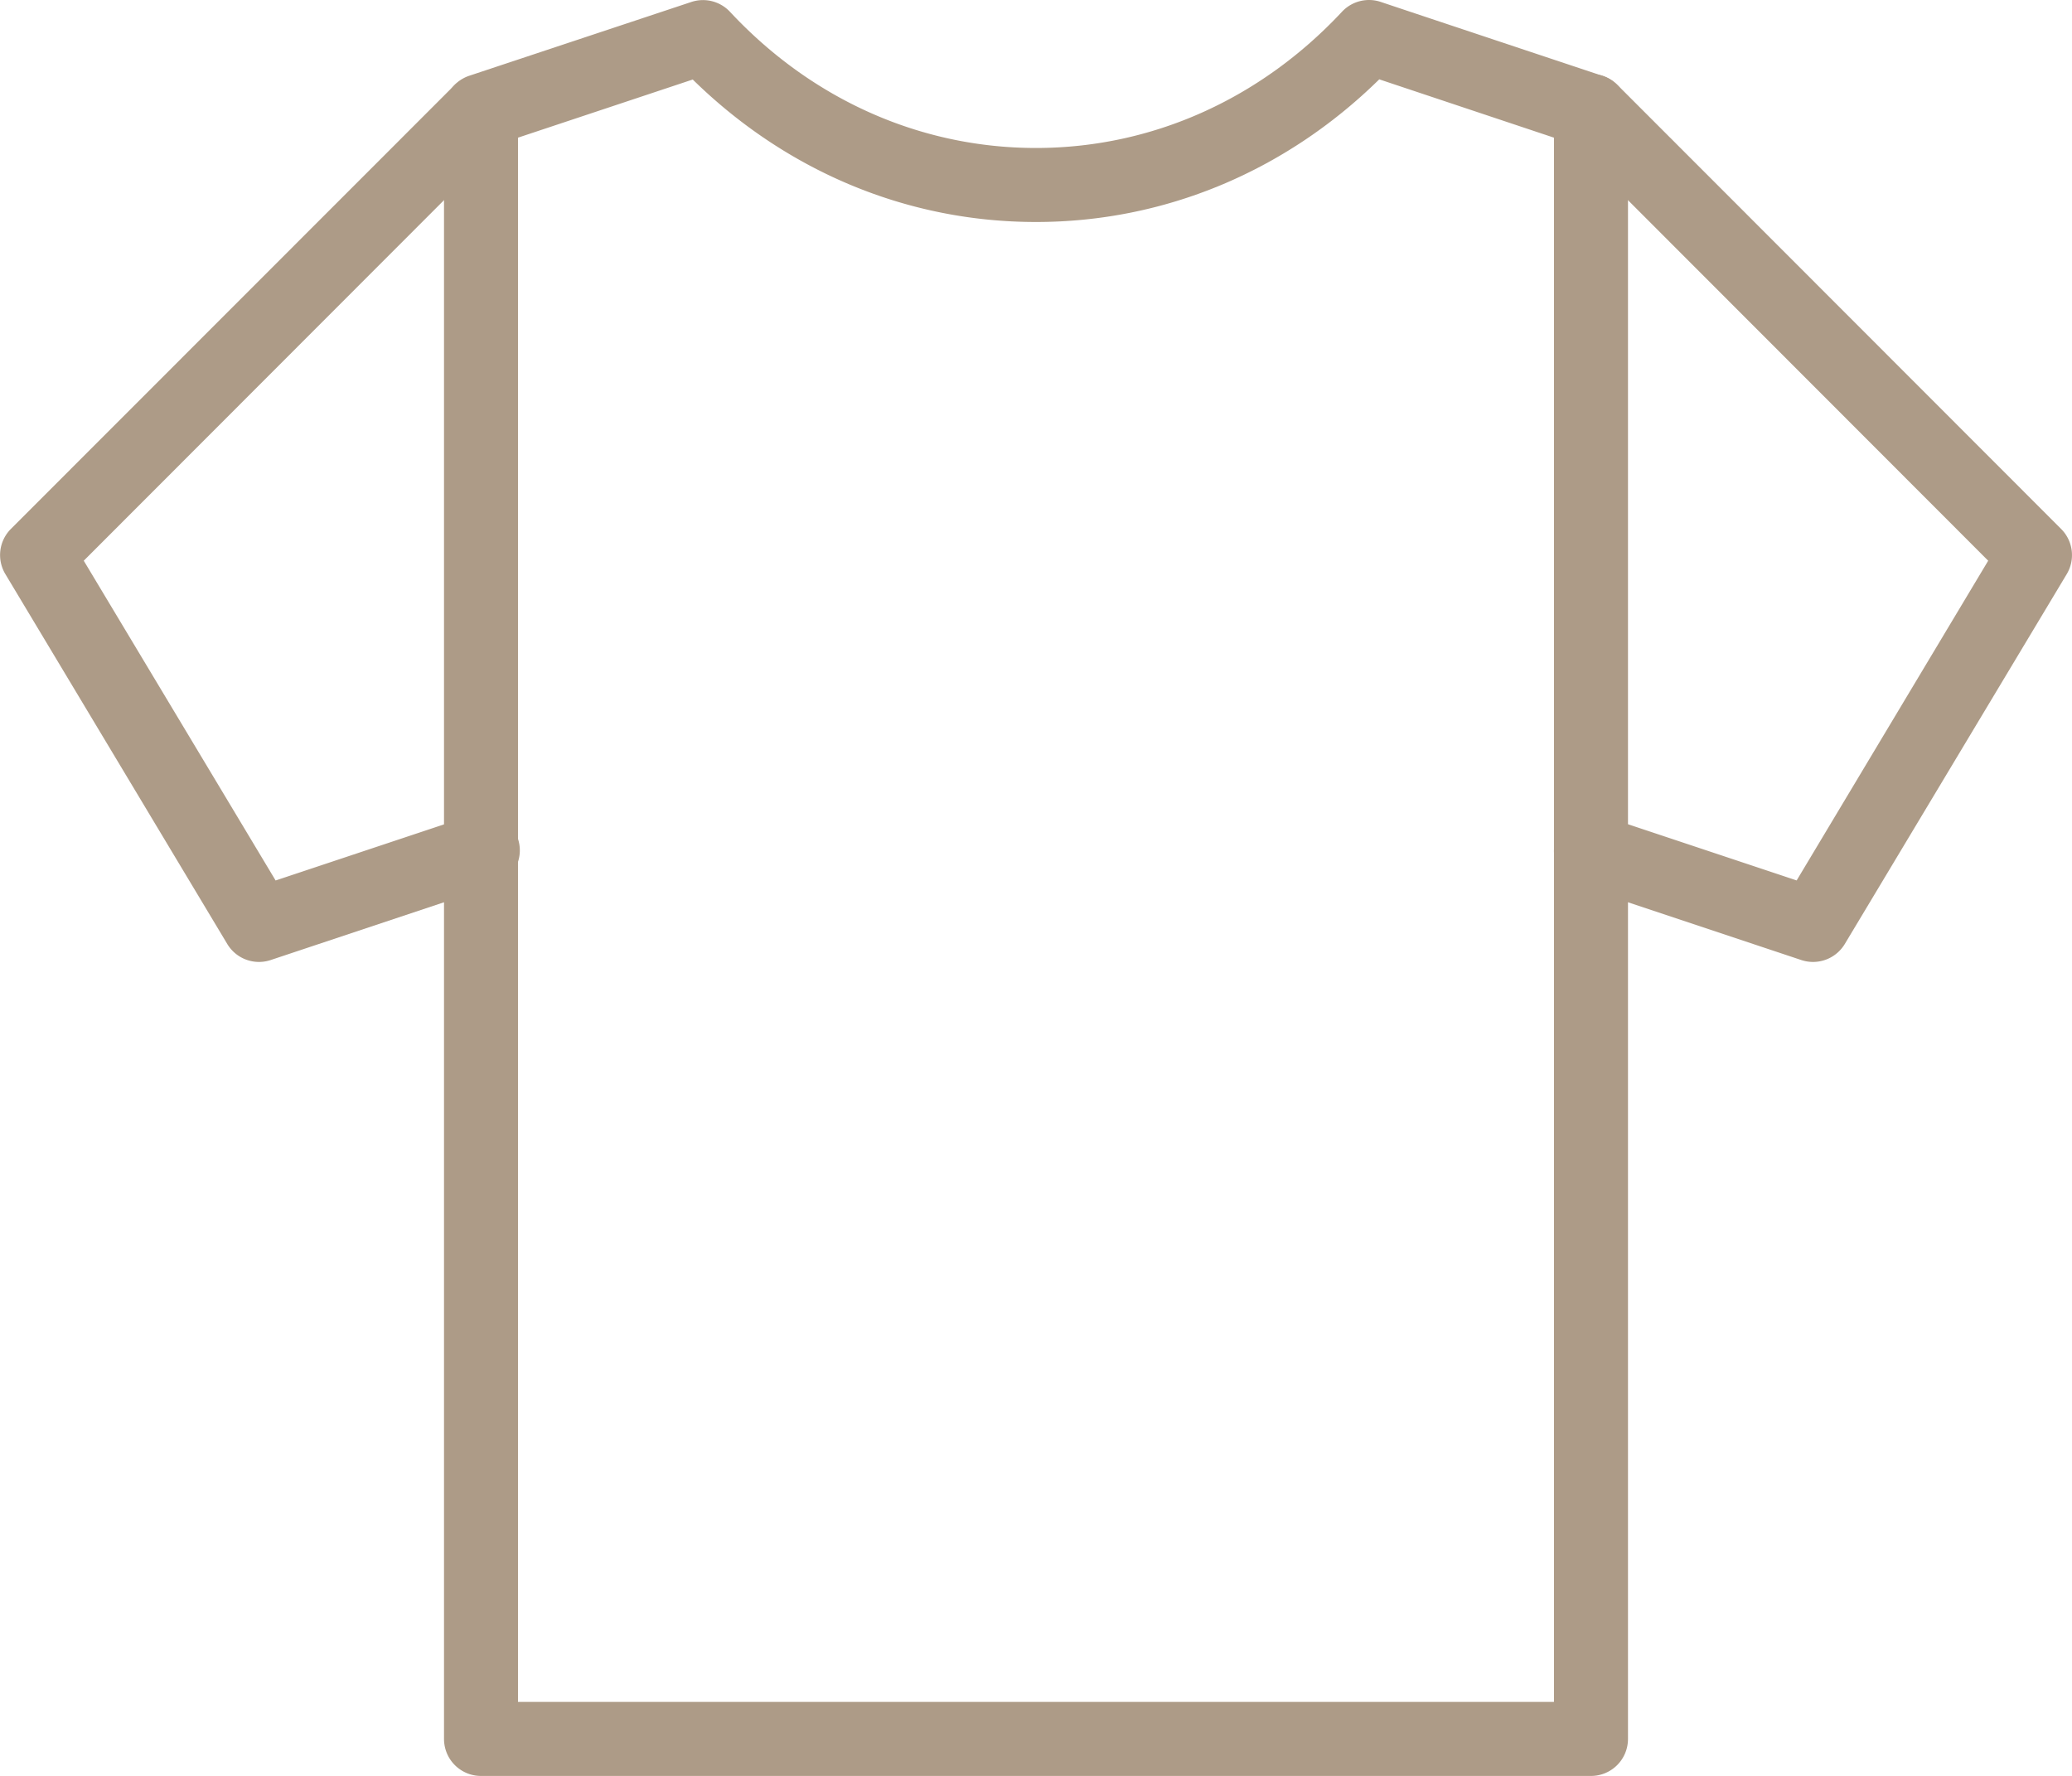 <?xml version="1.0" encoding="UTF-8"?> <svg xmlns="http://www.w3.org/2000/svg" viewBox="0 0 470.01 402.88"> <defs> <style>.cls-1{fill:#ad9b87;}</style> </defs> <title>футболка</title> <g id="Слой_2" data-name="Слой 2"> <g id="Icons"> <path class="cls-1" d="M411.26,218.22a8.39,8.39,0,0,1-2.65-.43L358.24,201a8.39,8.39,0,1,1,5.31-15.93l44,14.66L451,127.2,355,31.11a8.39,8.39,0,0,1,11.87-11.87L467.55,120a8.39,8.39,0,0,1,1.26,10.25l-50.36,83.93A8.4,8.4,0,0,1,411.26,218.22Z"></path> <path class="cls-1" d="M58.75,218.22a8.39,8.39,0,0,1-7.2-4.08L1.2,130.21A8.39,8.39,0,0,1,2.46,120L103.17,19.24A8.39,8.39,0,0,1,115,31.11L19,127.2l43.52,72.54,44-14.66A8.39,8.39,0,1,1,111.76,201L61.4,217.79A8.39,8.39,0,0,1,58.75,218.22Z"></path> <path class="cls-1" d="M360.9,402.88H109.11a8.39,8.39,0,0,1-8.39-8.39V25.18a8.39,8.39,0,0,1,5.74-8L156.81.45a8.39,8.39,0,0,1,8.79,2.24C184.17,22.6,208.81,33.57,235,33.57h0c26.19,0,50.83-11,69.41-30.9A8.39,8.39,0,0,1,313.34.48c1.79.61,36.77,12.26,50.21,16.74a8.39,8.39,0,0,1,5.74,8V394.49A8.39,8.39,0,0,1,360.9,402.88ZM117.5,386.09h235V31.23L312.87,18C291.57,38.92,264.12,50.36,235,50.36h0c-29.12,0-56.56-11.44-77.86-32.32L117.5,31.23Z"></path> </g> </g> </svg> 